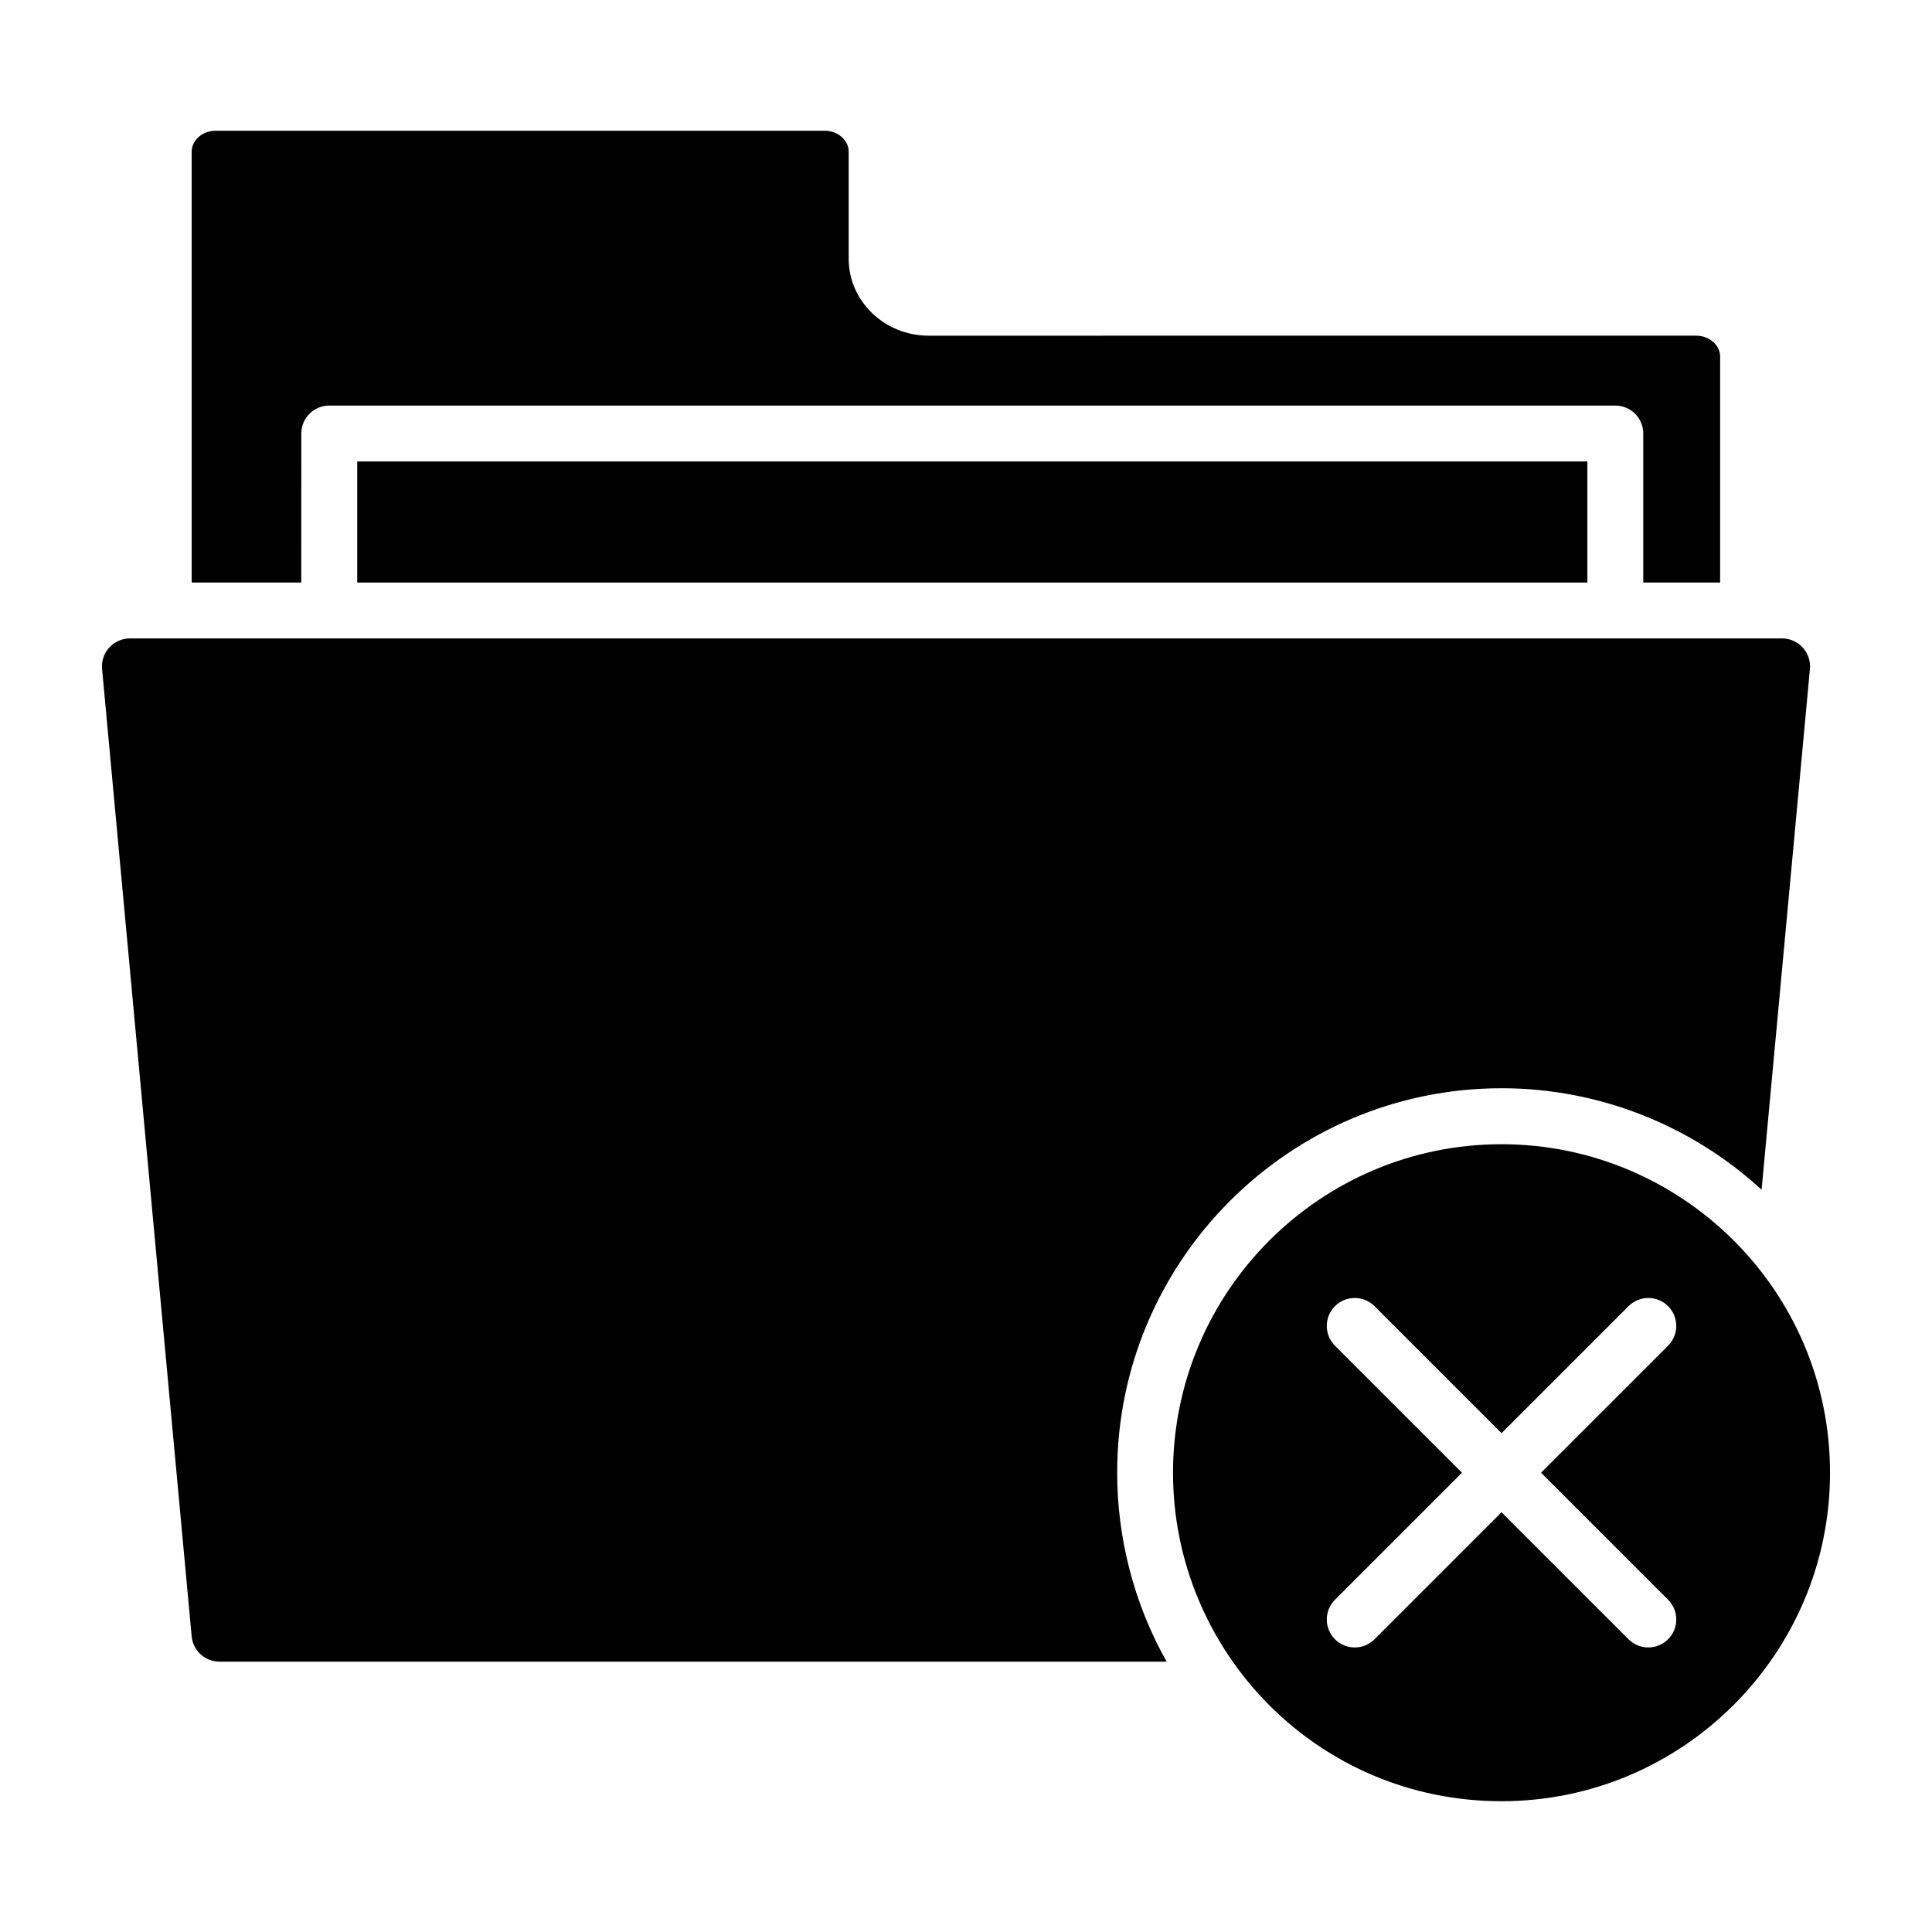 <?xml version="1.0" encoding="UTF-8"?>
<!-- Uploaded to: ICON Repo, www.svgrepo.com, Generator: ICON Repo Mixer Tools -->
<svg fill="#000000" width="800px" height="800px" version="1.1" viewBox="144 144 512 512" xmlns="http://www.w3.org/2000/svg">
 <g>
  <path d="m223.85 258.89c0-4.09 3.316-7.41 7.41-7.41h340.81c4.09 0 7.41 3.316 7.41 7.41v39.488h20.375v-59.863c0-3.062-2.859-5.559-6.375-5.559l-203.38 0.004c-11.684 0-21.188-9.137-21.188-20.375v-28.379c0-3.062-2.859-5.559-6.375-5.559l-161.37 0.004c-3.512 0-6.371 2.492-6.371 5.559v114.17h29.043z"/>
  <path d="m238.67 266.3h326v32.078h-326z"/>
  <path d="m623.65 321.28-12.809 138.01c-18.301-16.82-42.75-26.895-68.902-26.895-56.16 0-101.88 45.715-101.88 101.88 0 16.965 4.297 34.453 13.113 50.086l-251-0.004c-3.828 0-7.023-2.914-7.379-6.727l-23.742-256.35c-0.402-4.34 3.016-8.09 7.379-8.09h437.84c4.363 0 7.781 3.75 7.379 8.094z"/>
  <path d="m541.92 447.23c-48.004 0-87.055 39.051-87.055 87.055 0 47.262 38.062 87.055 87.055 87.055 48.004 0 87.055-39.051 87.055-87.055 0-48.492-39.512-87.055-87.055-87.055zm13.242 89.82 30.895 30.895c2.894 2.894 2.894 7.582 0 10.477-2.894 2.894-7.582 2.894-10.477 0l-33.66-33.66-33.66 33.66c-2.894 2.894-7.582 2.894-10.477 0s-2.894-7.582 0-10.477l33.66-33.66-33.66-33.66c-2.894-2.894-2.894-7.582 0-10.477 2.894-2.894 7.582-2.894 10.477 0l33.66 33.66 33.66-33.66c2.894-2.894 7.582-2.894 10.477 0 2.894 2.894 2.894 7.582 0 10.477l-33.66 33.66z"/>
 </g>
</svg>